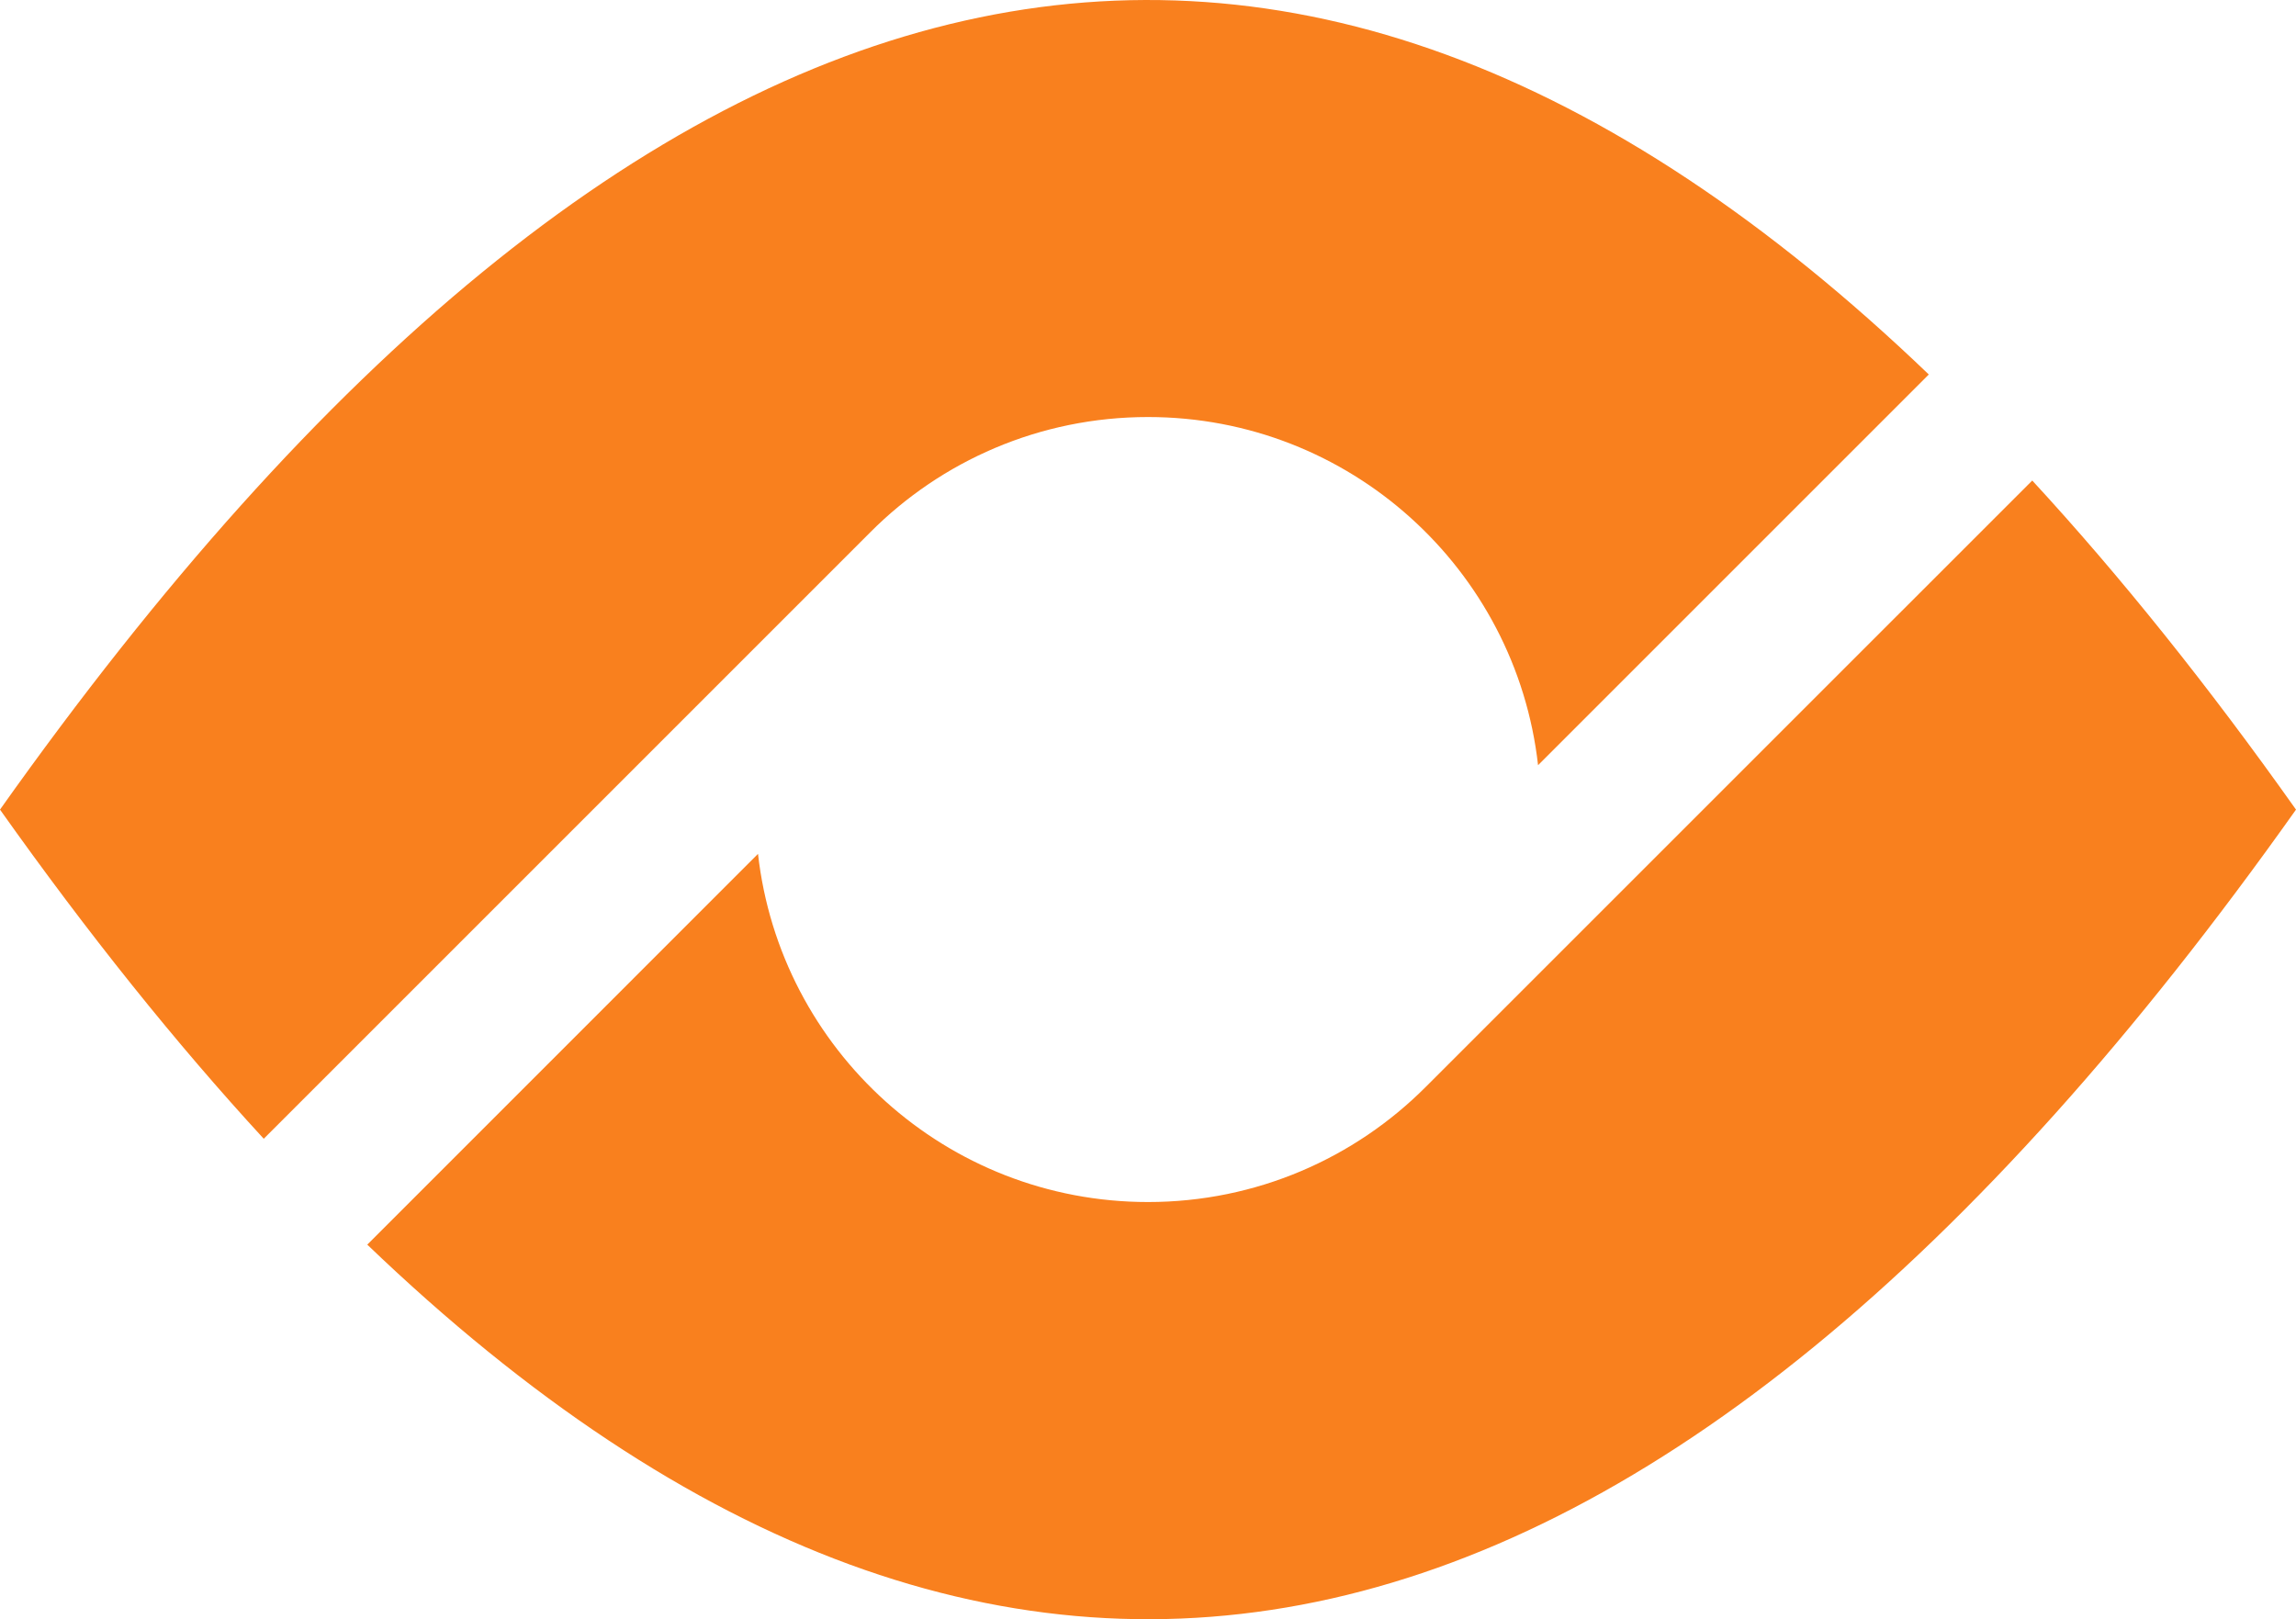 <?xml version="1.0" encoding="utf-8"?>
<!-- Generator: Adobe Illustrator 16.0.0, SVG Export Plug-In . SVG Version: 6.00 Build 0)  -->
<!DOCTYPE svg PUBLIC "-//W3C//DTD SVG 1.1//EN" "http://www.w3.org/Graphics/SVG/1.1/DTD/svg11.dtd">
<svg version="1.1" id="Calque_1" xmlns="http://www.w3.org/2000/svg" xmlns:xlink="http://www.w3.org/1999/xlink" x="0px" y="0px"
	 width="32.001px" height="22.57px" viewBox="0 0 32.001 22.57" enable-background="new 0 0 32.001 22.57" xml:space="preserve">
<g>
	<path fill-rule="evenodd" clip-rule="evenodd" fill="#F9801E" d="M16.001,5.813c2.812,0,5.129,2.122,5.436,4.853l5.446-5.446
		C17.921-3.376,8.961-1.356,0,11.285c1.226,1.729,2.451,3.257,3.676,4.588l8.453-8.453C13.118,6.427,14.488,5.813,16.001,5.813
		L16.001,5.813z M5.119,17.349c8.961,8.598,17.921,6.577,26.882-6.064c-1.225-1.729-2.45-3.257-3.676-4.587l-8.453,8.452
		c-0.989,0.992-2.359,1.605-3.871,1.605c-2.813,0-5.129-2.122-5.436-4.853L5.119,17.349L5.119,17.349z"/>
</g>
</svg>
